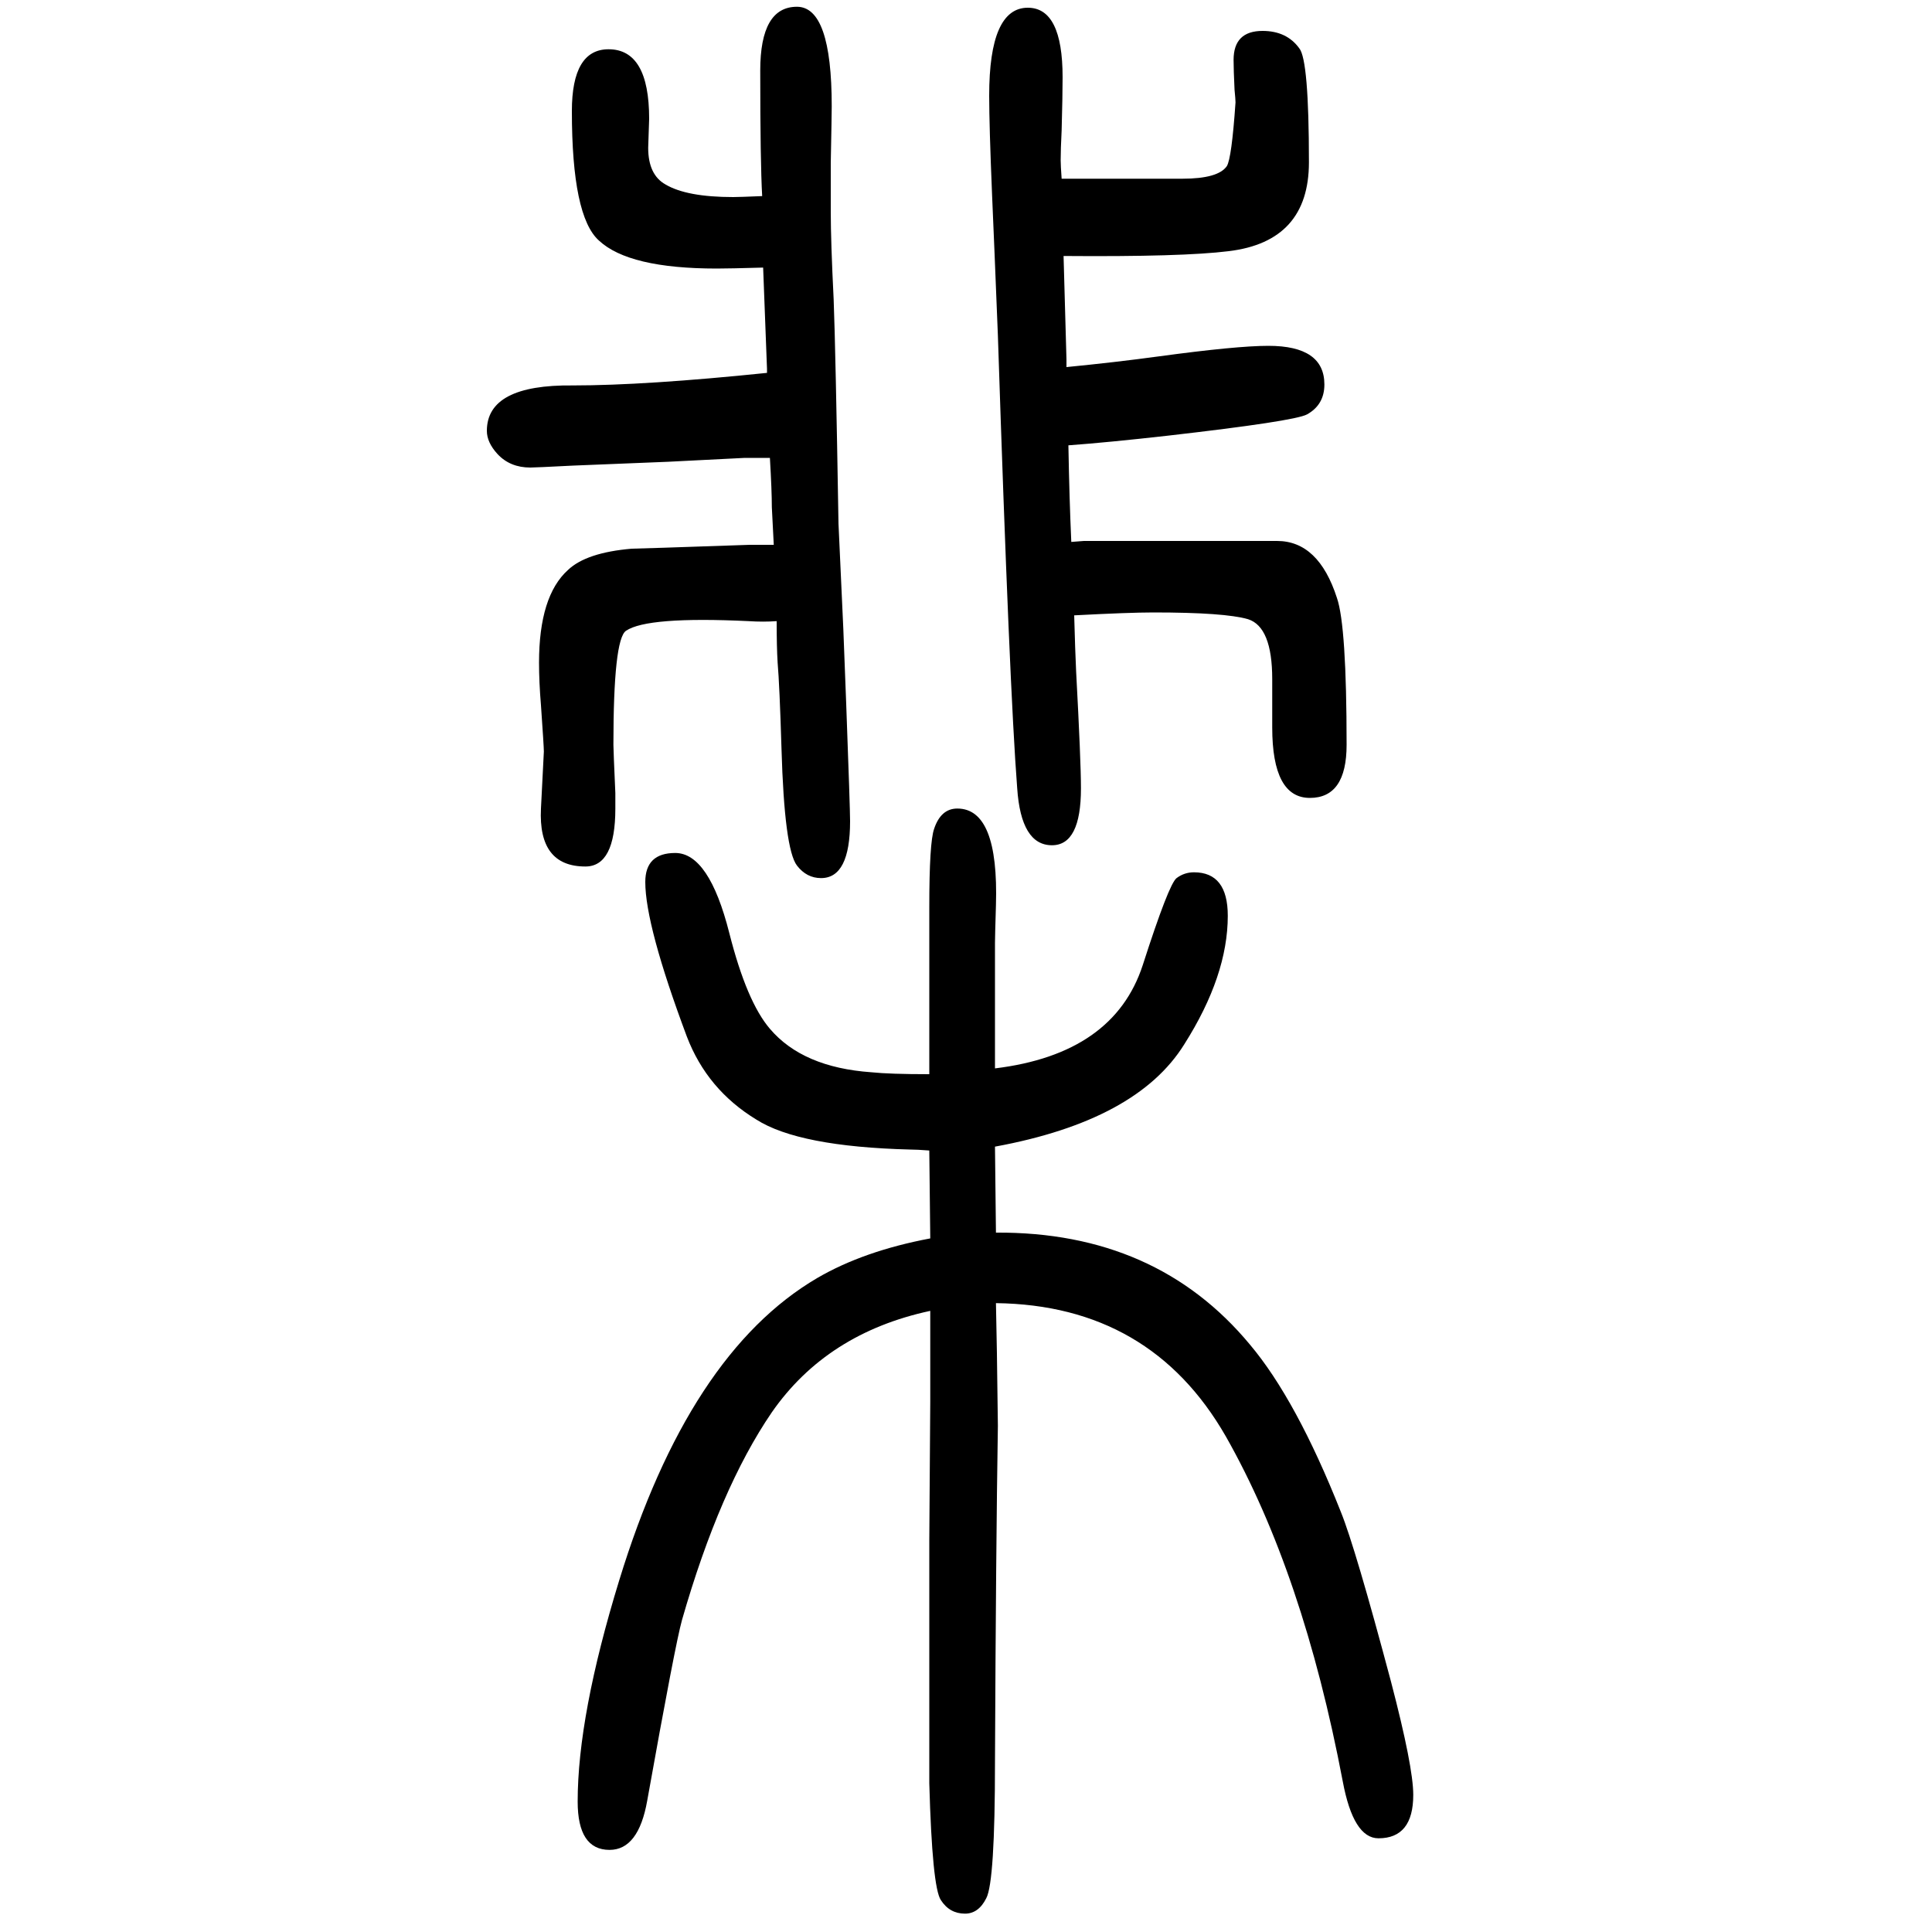 <svg xmlns="http://www.w3.org/2000/svg" xmlns:xlink="http://www.w3.org/1999/xlink" height="100" width="100" version="1.1"><path d="M801 1086q-1 20 -2 39q0 17 -2 51h-15h-11l-79 -4l-99 -4q-39 -2 -44 -2q-21 0 -34 14q-11 12 -11 24q0 48 89 47q75 0 201 13v4l-4 105q-35 -1 -48 -1q-91 0 -122 29q-28 25 -28 134q0 64 38 64q42 0 42 -72l-1 -30q0 -28 18 -38q22 -13 70 -13q6 0 30 1q-2 35 -2 130
q0 66 38 66q36 0 36 -103q0 -8 -1 -59v-50q0 -31 3 -91q2 -52 5 -232l5 -109l3 -78q4 -108 4 -121q0 -59 -30 -59q-15 0 -25 13q-13 17 -16 121q-2 66 -4 89q-1 16 -1 43q-14 -1 -29 0q-105 5 -127 -10q-13 -9 -13 -118q0 -5 2 -50v-16q0 -60 -31 -60q-49 0 -46 60l3 59
q0 5 -3 48q-2 24 -2 44q0 69 30 96q19 18 66 22q6 0 122 4h25zM1104 1270q51 5 95 11q81 11 114 11q58 0 58 -40q0 -21 -18 -31q-13 -7 -144 -22q-62 -7 -103 -10q1 -56 3 -100l13 1h63h137q43 0 62 -59q10 -29 10 -152q0 -55 -38 -55q-39 0 -39 73v50q0 54 -25 62
q-24 7 -98 7q-25 0 -82 -3q1 -37 2 -58q5 -93 5 -121q0 -59 -30 -59q-32 0 -36 59q-8 103 -20 469q-4 100 -6 145q-3 72 -3 103q0 91 40 91q36 0 36 -72q0 -19 -1 -55q-1 -20 -1 -31q0 -5 1 -19h23h15h87q37 0 46 13q5 8 9 66q0 3 -1 13q-1 21 -1 31q0 30 30 30q25 0 38 -18
q10 -12 10 -118q0 -82 -83 -92q-48 -6 -171 -5l3 -107v-8zM963 368l-1 91q-13 1 -20 1q-115 3 -159 31q-51 31 -72 86q-43 115 -43 160q0 30 31 30q35 0 56 -83q18 -71 42 -99q34 -40 105 -45q19 -2 60 -2v113v60q0 67 5 81q7 21 24 21q43 0 40 -100q-1 -33 -1 -39v-57v-73
q123 15 153 107q27 84 35 90t18 6q35 0 35 -45q0 -62 -45 -133q-49 -79 -196 -106l1 -89q166 1 263 -116q48 -57 94 -173q15 -37 52 -176q23 -88 23 -117q0 -45 -36 -45q-26 0 -37 59q-41 216 -121 357q-78 136 -238 138q1 -40 2 -127q-2 -125 -3 -348q0 -124 -9 -141
q-8 -16 -22 -16q-16 0 -25 14q-9 13 -12 121v79v172l1 144v42v52q-107 -23 -164 -105q-54 -79 -93 -215q-7 -25 -36 -187q-9 -51 -39 -51q-33 0 -33 50q0 89 43 229q72 235 205 313q48 28 117 41z" style="" transform="scale(0.05 -0.05) translate(0 -1650)"/></svg>